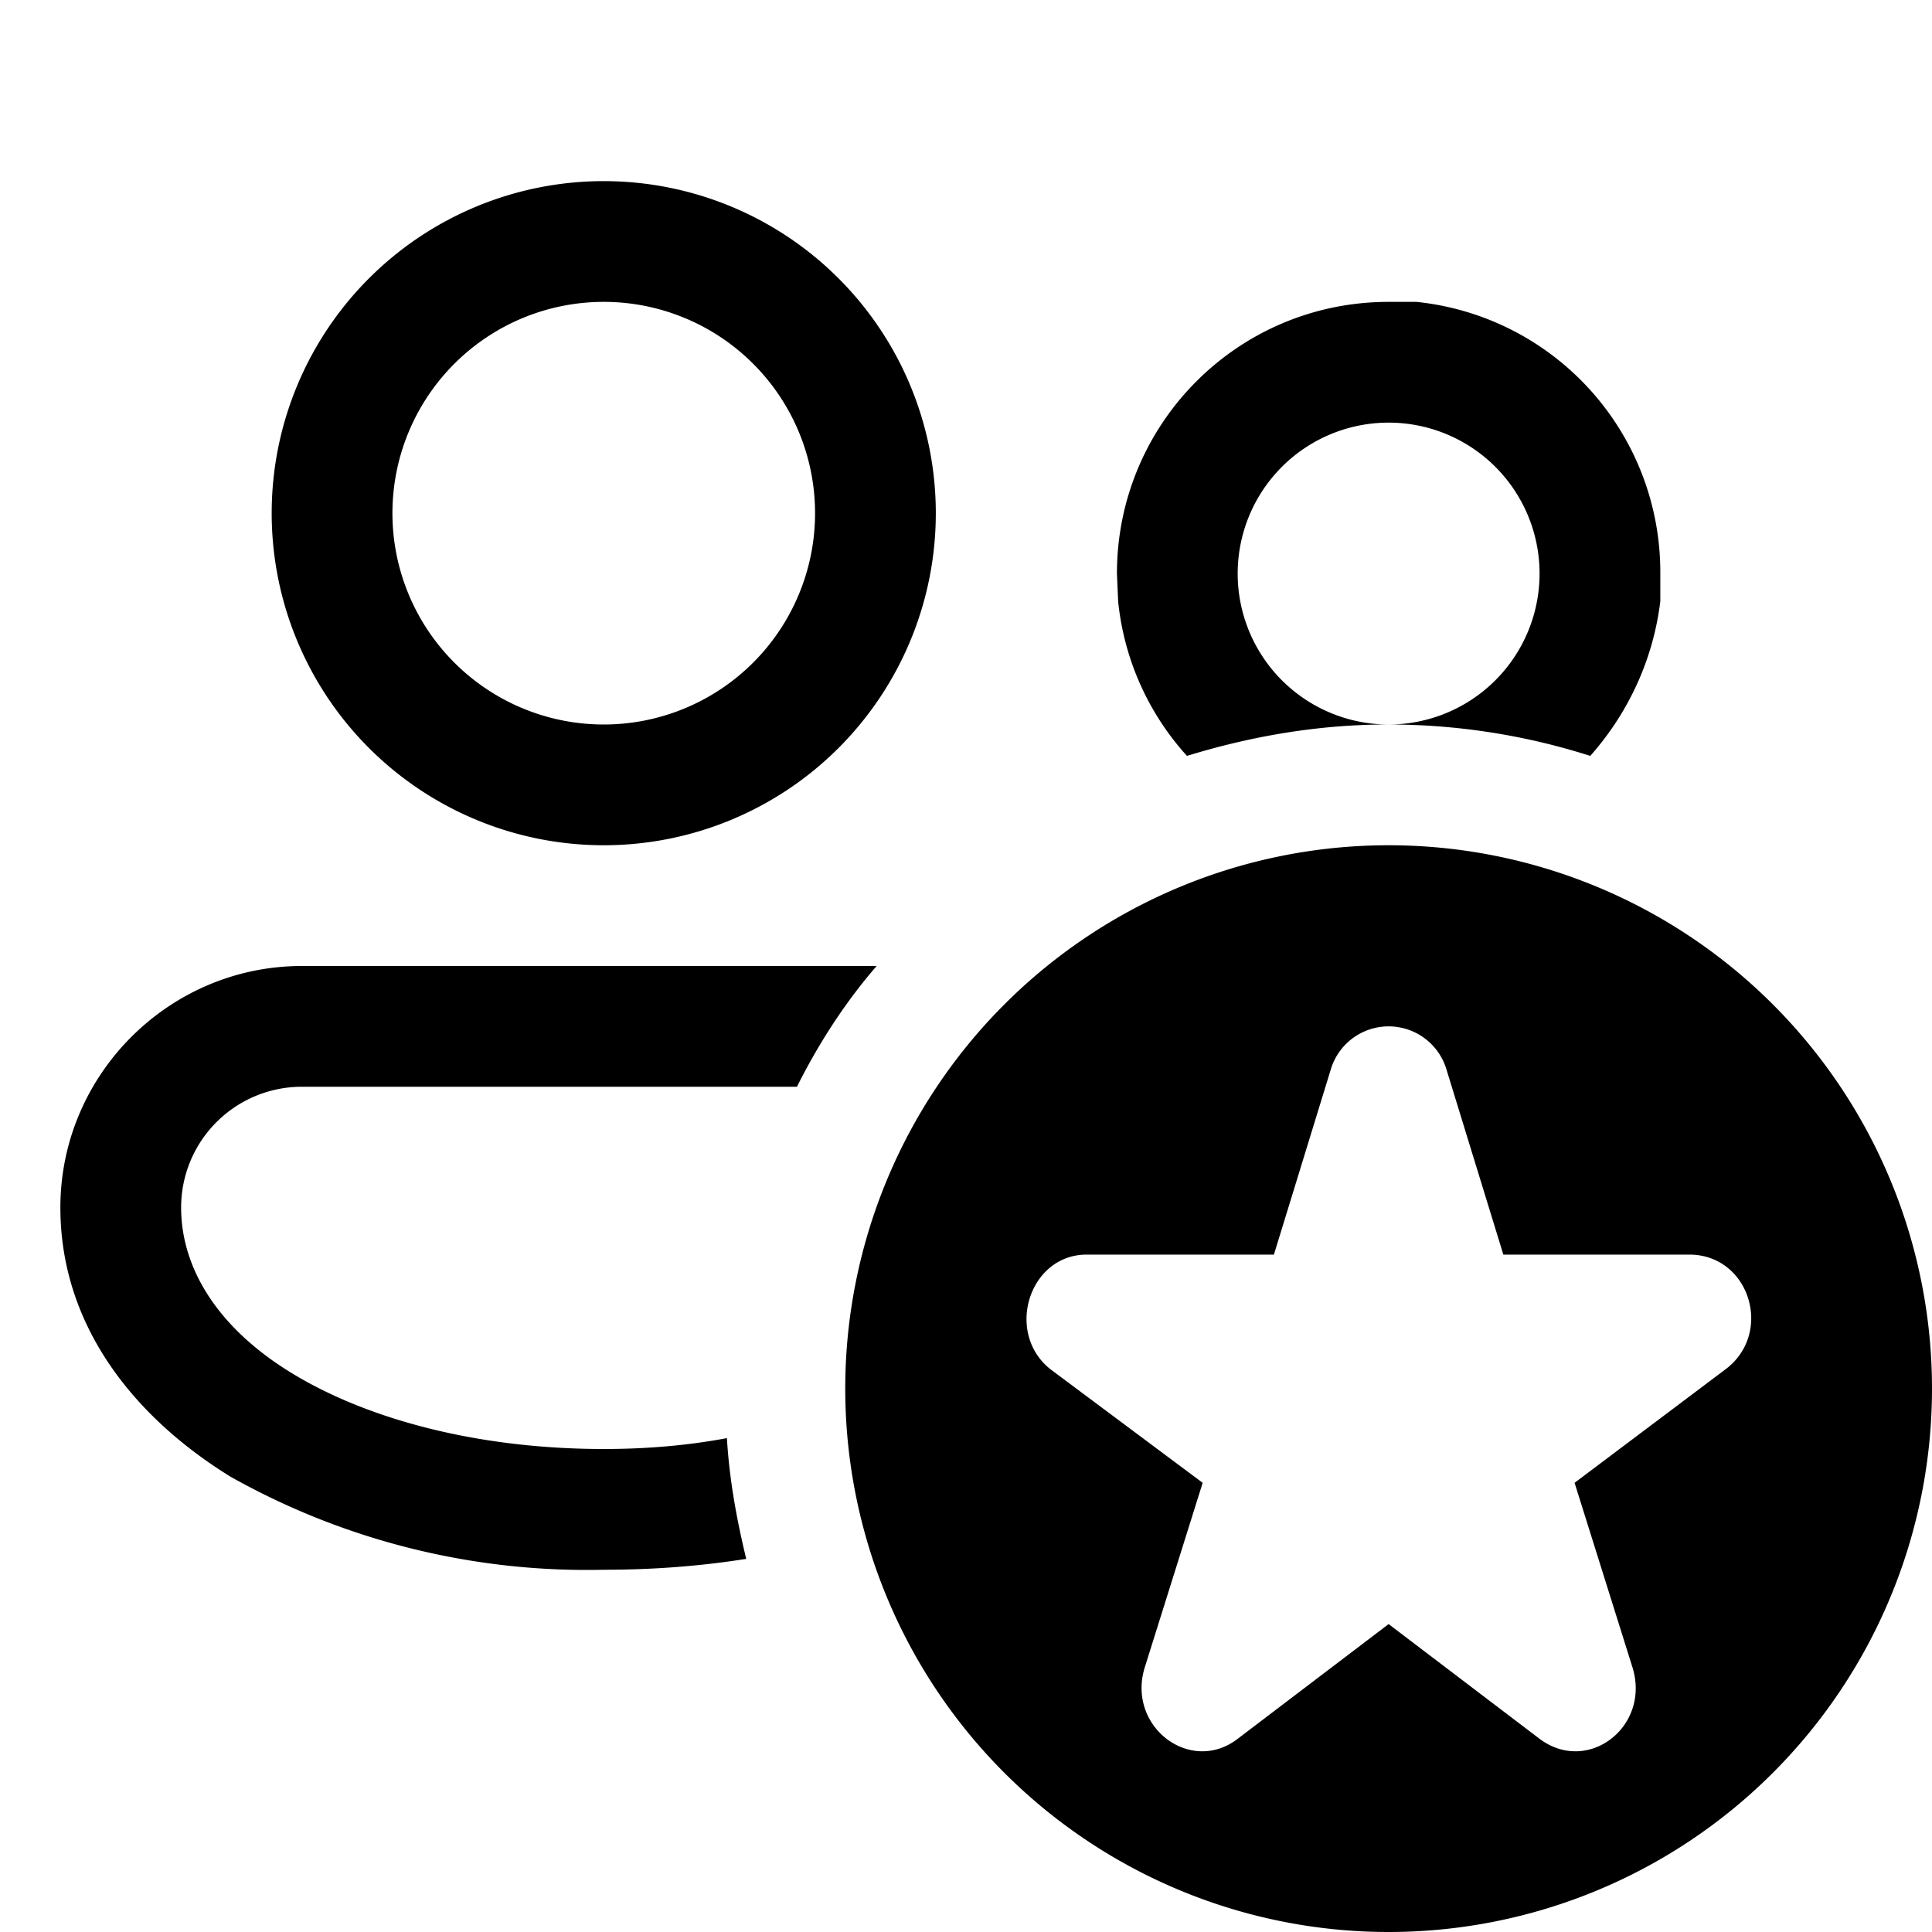 <svg width="16" height="16" viewBox="0 0 16 16" xmlns="http://www.w3.org/2000/svg"><path d="M11.5 7a4.5 4.5 0 1 1 0 9 4.5 4.5 0 0 1 0-9Zm.48 1.86a.5.5 0 0 0-.96 0l-.47 1.53H9c-.48 0-.68.65-.3.95l1.26.94-.48 1.53c-.15.49.38.89.77.59l1.25-.95 1.25.95c.4.3.92-.1.77-.59l-.48-1.53 1.25-.94c.4-.3.2-.95-.3-.95h-1.54l-.47-1.53ZM7.26 8c-.26.3-.48.64-.66 1H2.5a1 1 0 0 0-1 1c0 .5.3 1 .93 1.38.63.38 1.54.62 2.57.62.36 0 .7-.03 1.02-.09.02.34.08.67.16 1-.38.06-.77.09-1.18.09a6.02 6.02 0 0 1-3.09-.77C1.1 11.73.5 10.97.5 10c0-1.1.9-2 2-2h4.76ZM5 1.5A2.75 2.75 0 1 1 5 7a2.75 2.75 0 0 1 0-5.5Zm6.73 1a2.25 2.25 0 0 1 2.02 2.25v.23c-.06.49-.27.93-.58 1.28A5.5 5.5 0 0 0 11.51 6a1.25 1.25 0 1 0-.02 0c-.58 0-1.14.1-1.66.26a2.24 2.24 0 0 1-.57-1.28l-.01-.23c0-1.24 1-2.25 2.25-2.25h.23ZM5 2.5A1.75 1.75 0 1 0 5 6a1.75 1.75 0 0 0 0-3.5Z"/></svg>